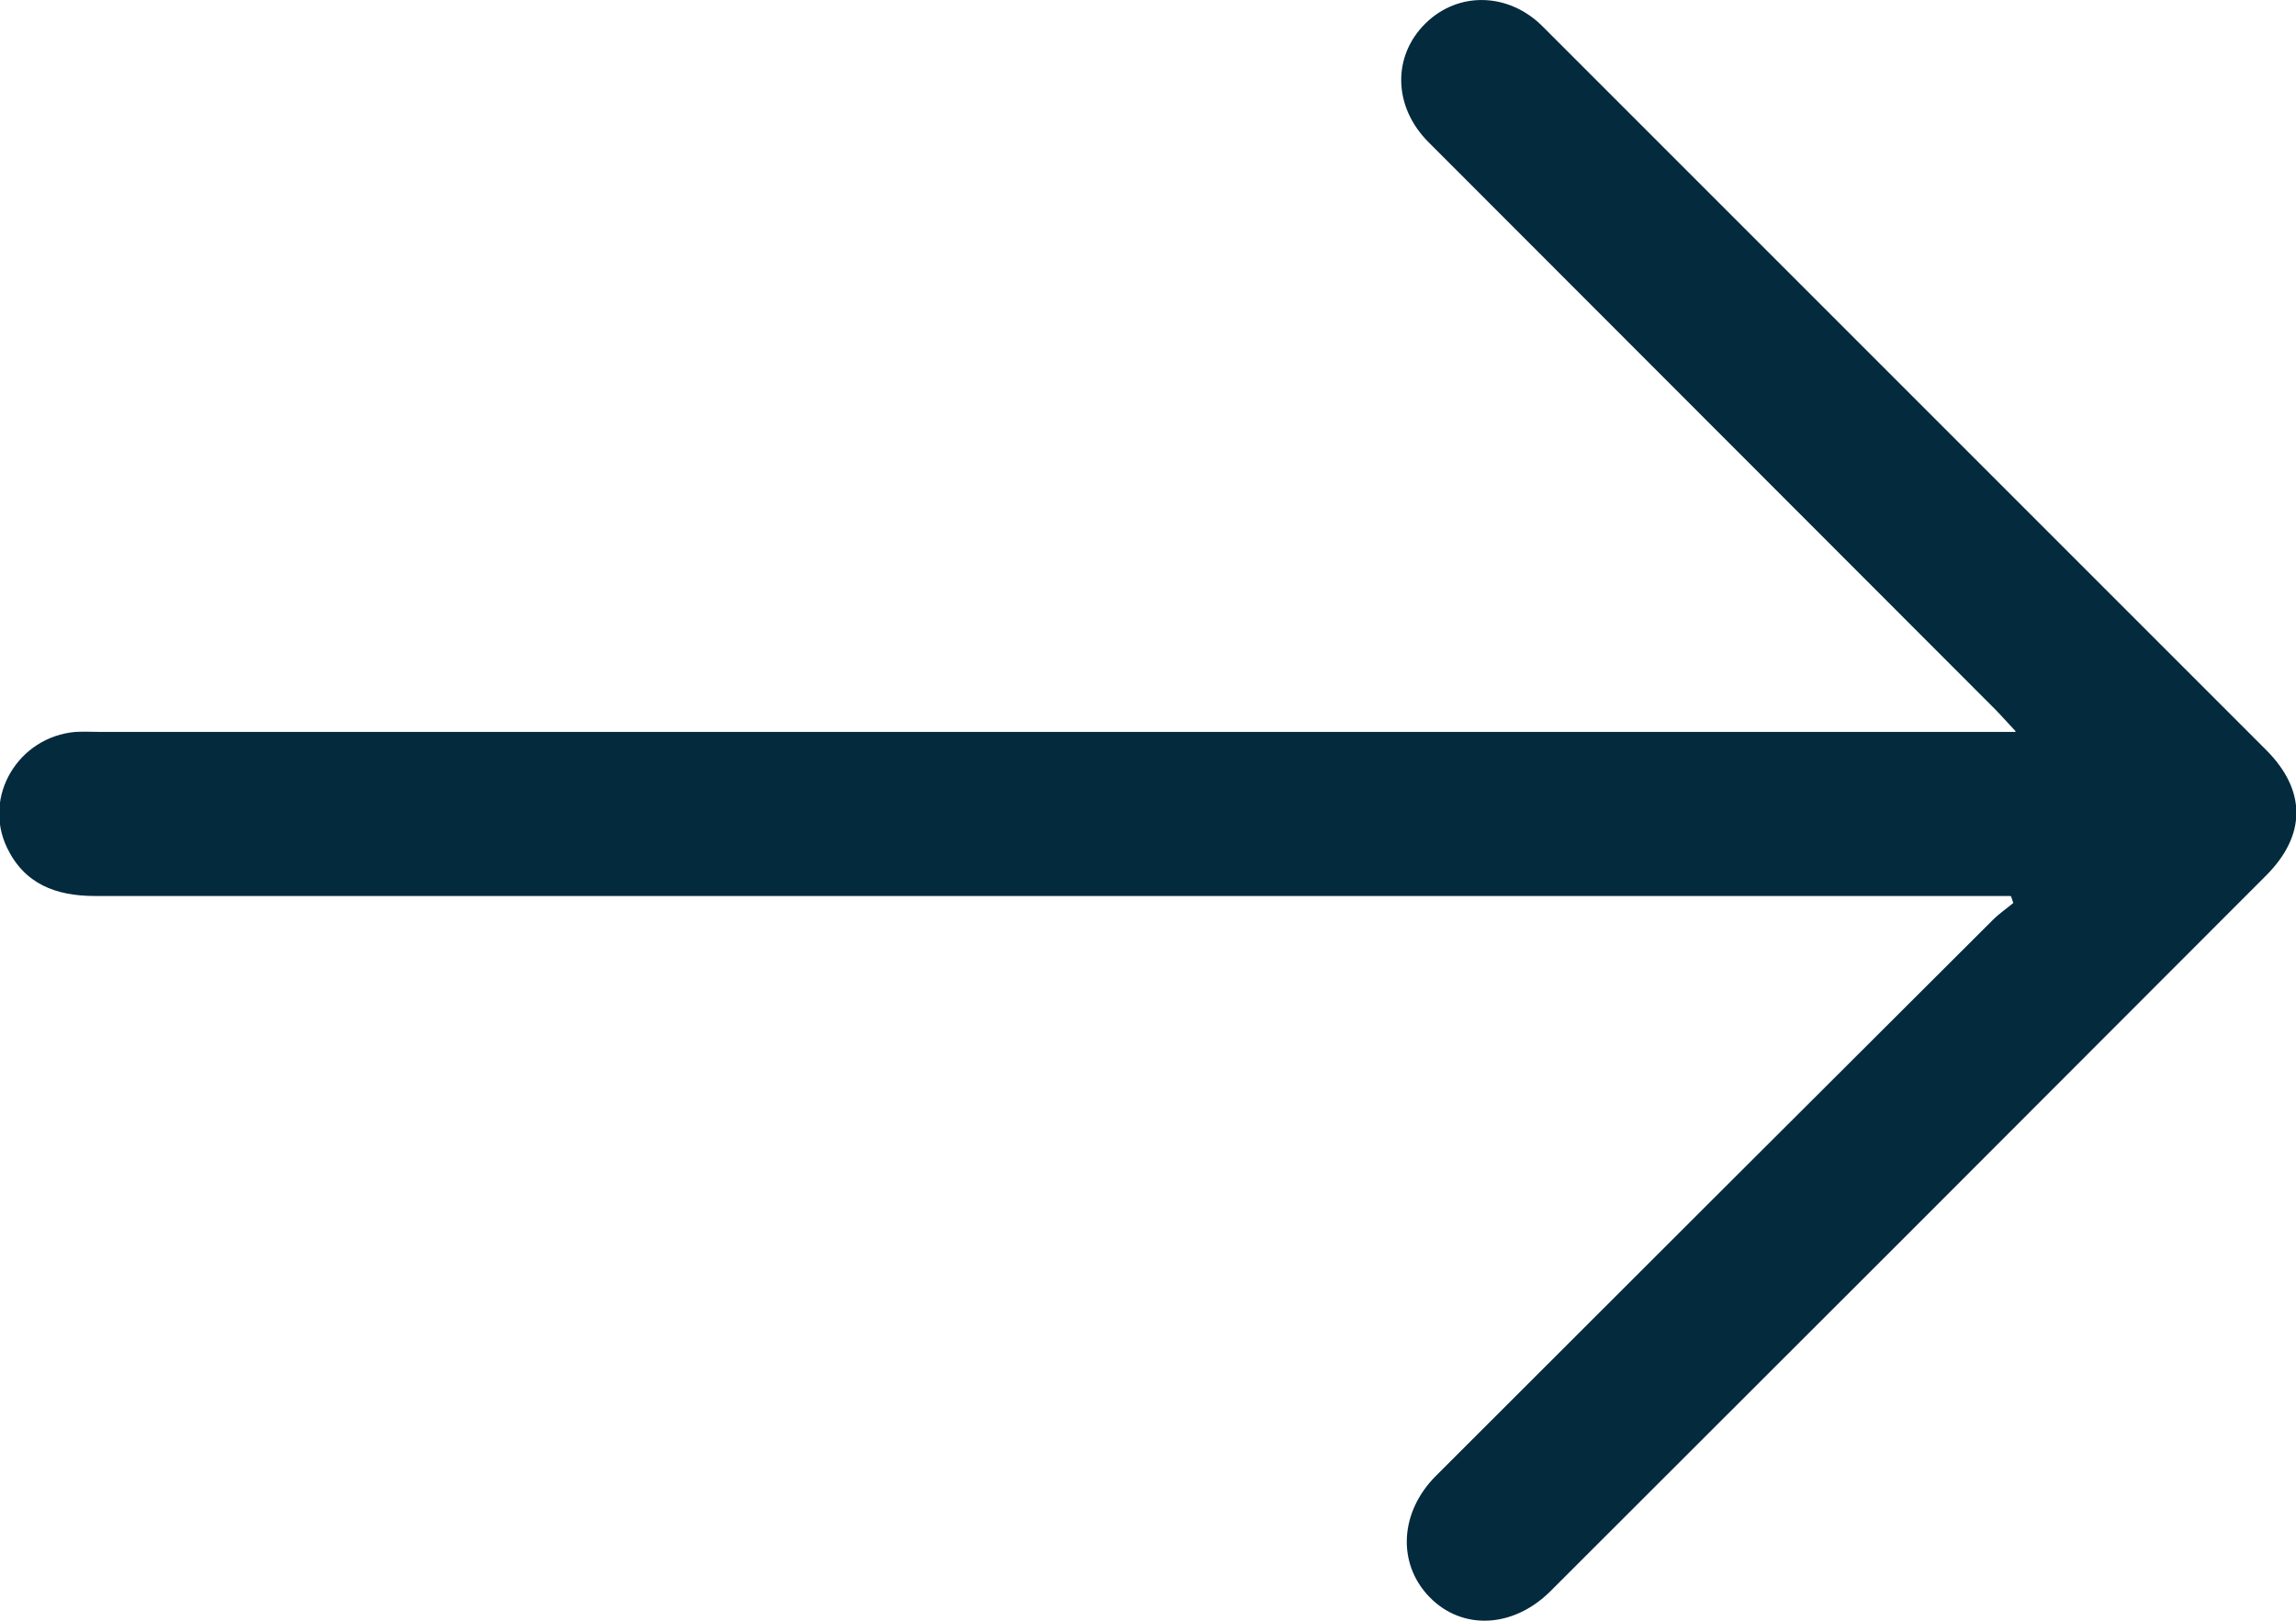 <?xml version="1.0" encoding="UTF-8"?><svg id="Capa_2" xmlns="http://www.w3.org/2000/svg" viewBox="0 0 46.05 32.51"><defs><style>.cls-1{fill:#042a3d;}</style></defs><g id="Capa_1-2"><g id="Aczk37"><path class="cls-1" d="m40.43,14.67c-.19-.2-.3-.33-.42-.45-3.79-3.79-7.57-7.58-11.36-11.37-.71-.71-.73-1.73-.05-2.39.66-.64,1.67-.61,2.35.08,4.83,4.83,9.67,9.67,14.5,14.5.81.81.81,1.71,0,2.52-4.78,4.79-9.57,9.58-14.36,14.36-.75.74-1.77.78-2.42.11-.65-.67-.6-1.7.13-2.43,3.72-3.72,7.44-7.43,11.17-11.15.13-.13.28-.23.41-.34-.02-.05-.03-.1-.05-.14h-.54c-12.63,0-25.26,0-37.89,0-.78,0-1.41-.24-1.76-.97-.49-1.03.23-2.22,1.37-2.32.18-.01.36,0,.54,0,12.57,0,25.13,0,37.7,0,.19,0,.38,0,.66,0Z"/></g></g></svg>